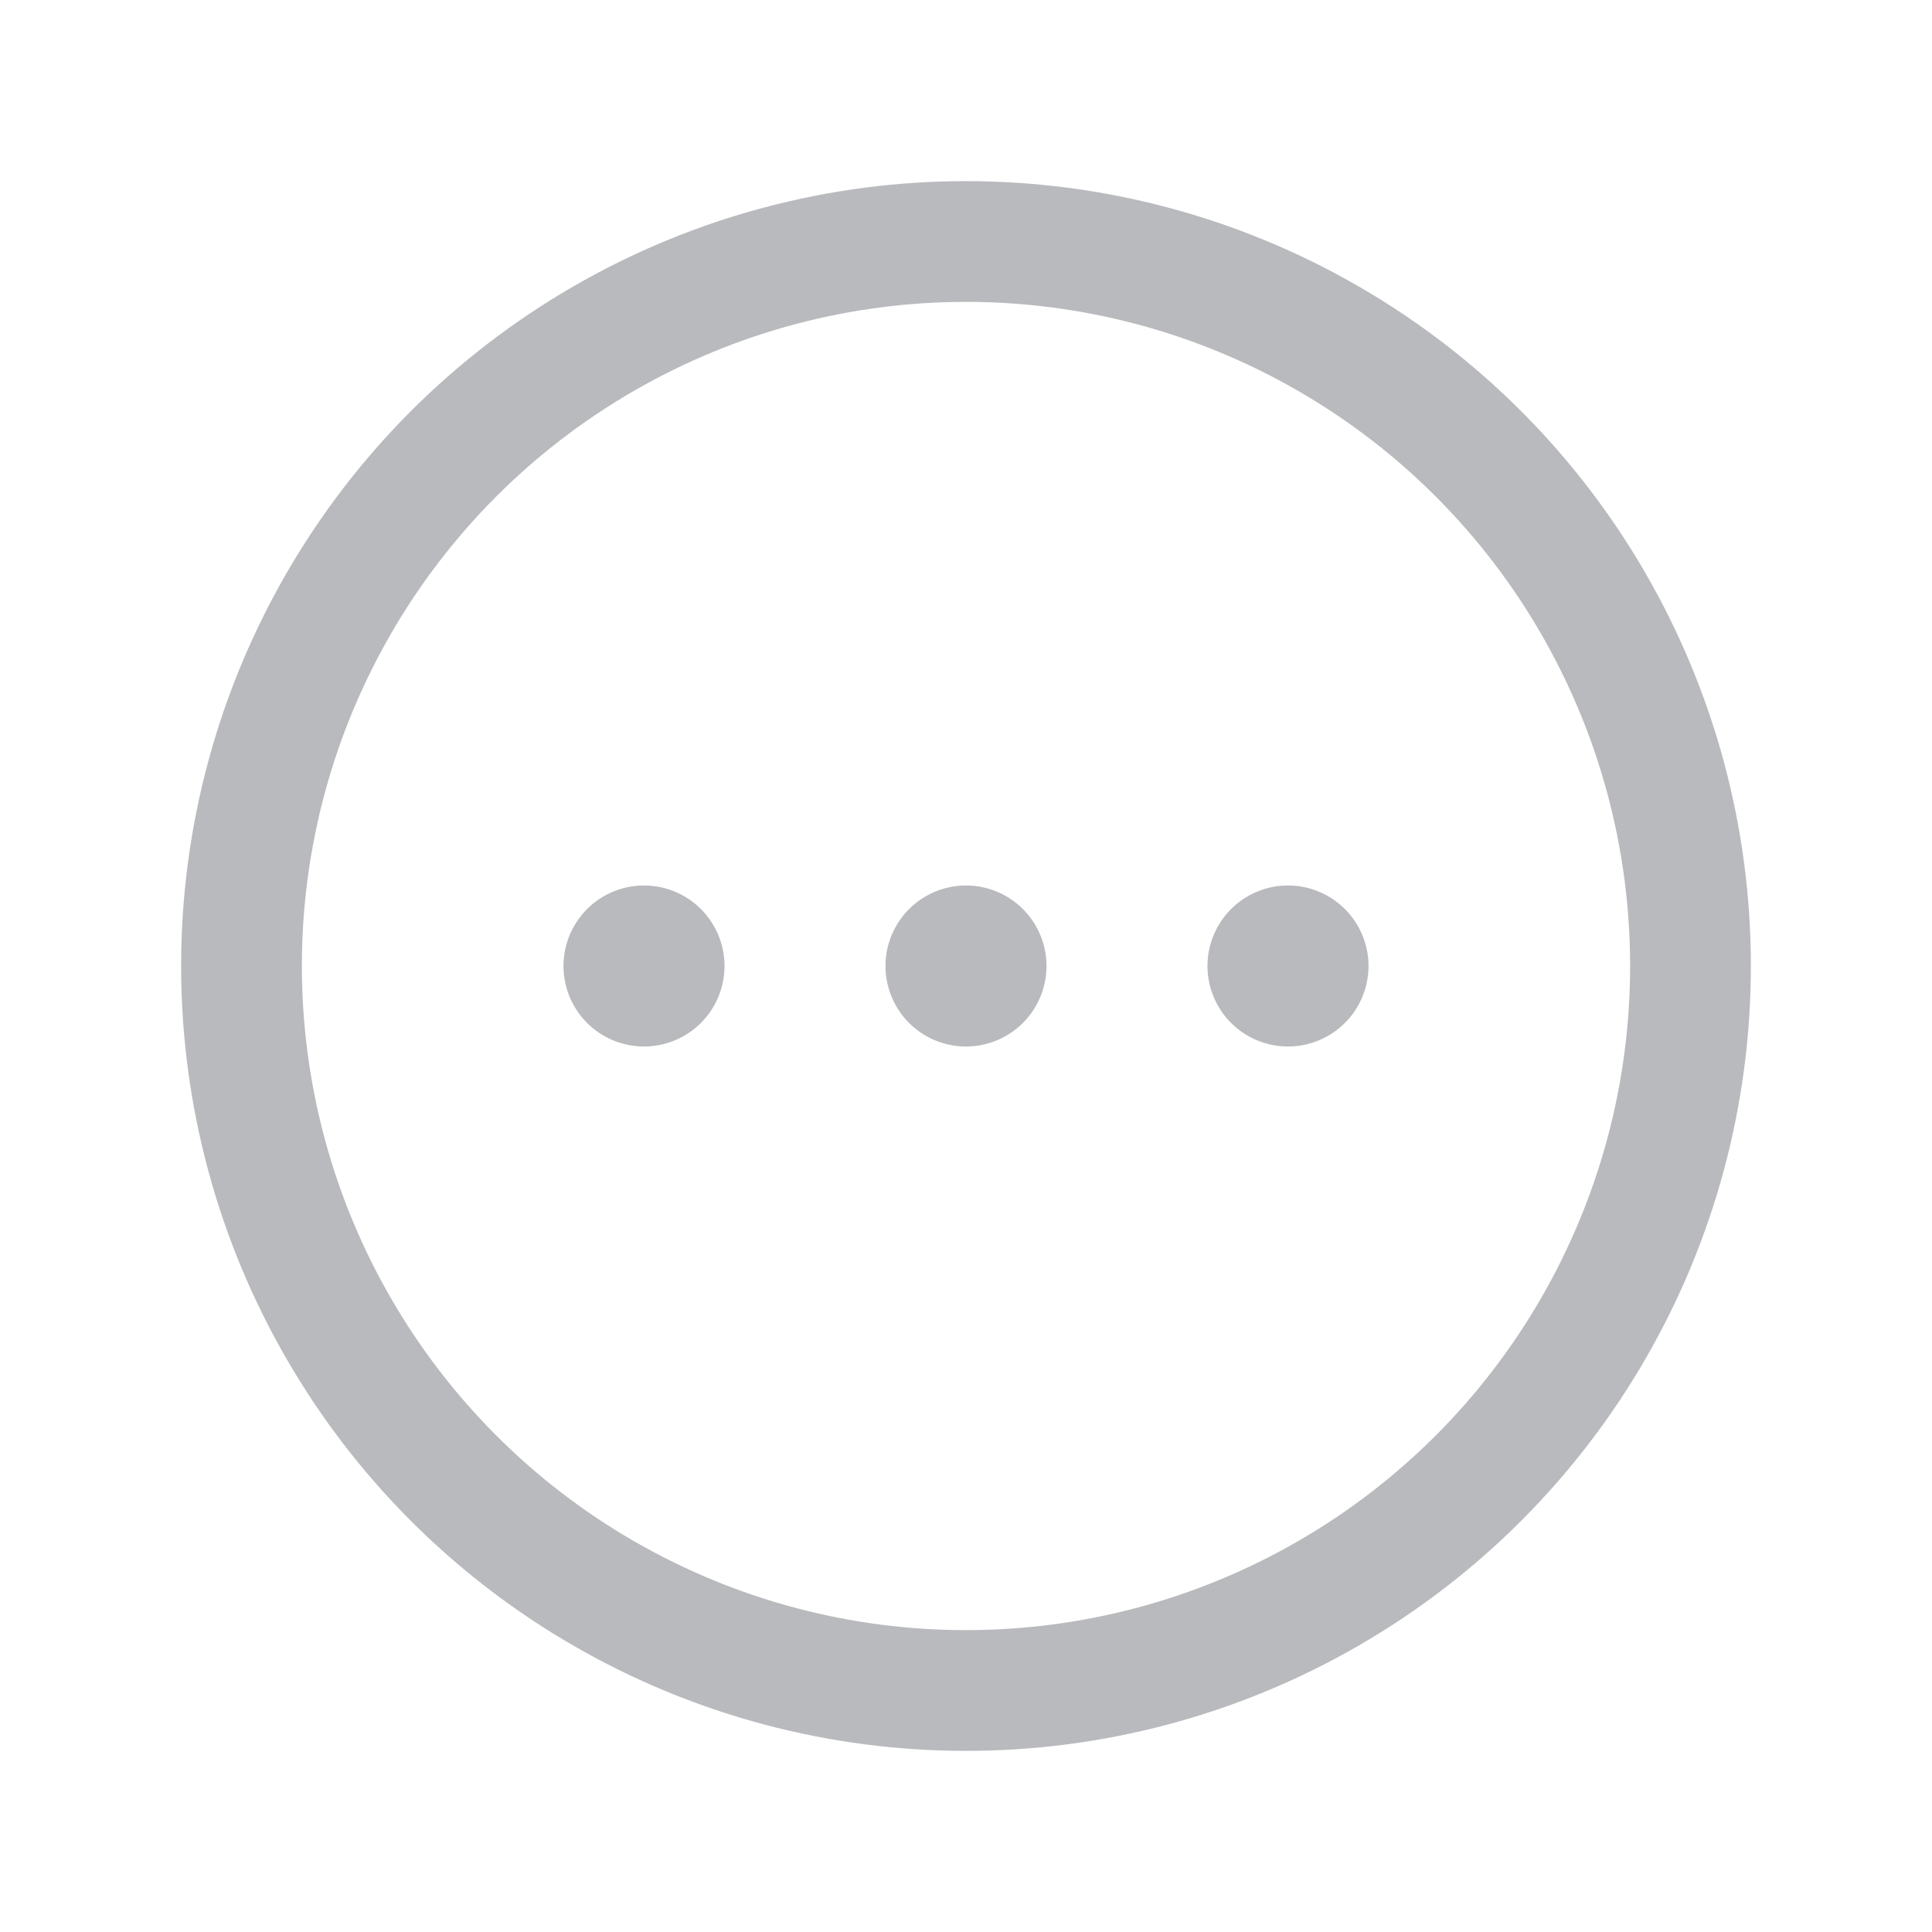 <svg width="24" height="24" fill="none" xmlns="http://www.w3.org/2000/svg"><circle cx="12" cy="12" r="9" stroke="#B9BABD" stroke-width="1.5" stroke-linecap="round" stroke-linejoin="round"/><path d="M9 12a1 1 0 11-2 0 1 1 0 012 0zM13 12a1 1 0 11-2 0 1 1 0 012 0zM17 12a1 1 0 11-2 0 1 1 0 012 0z" fill="#B9BABD"/></svg>